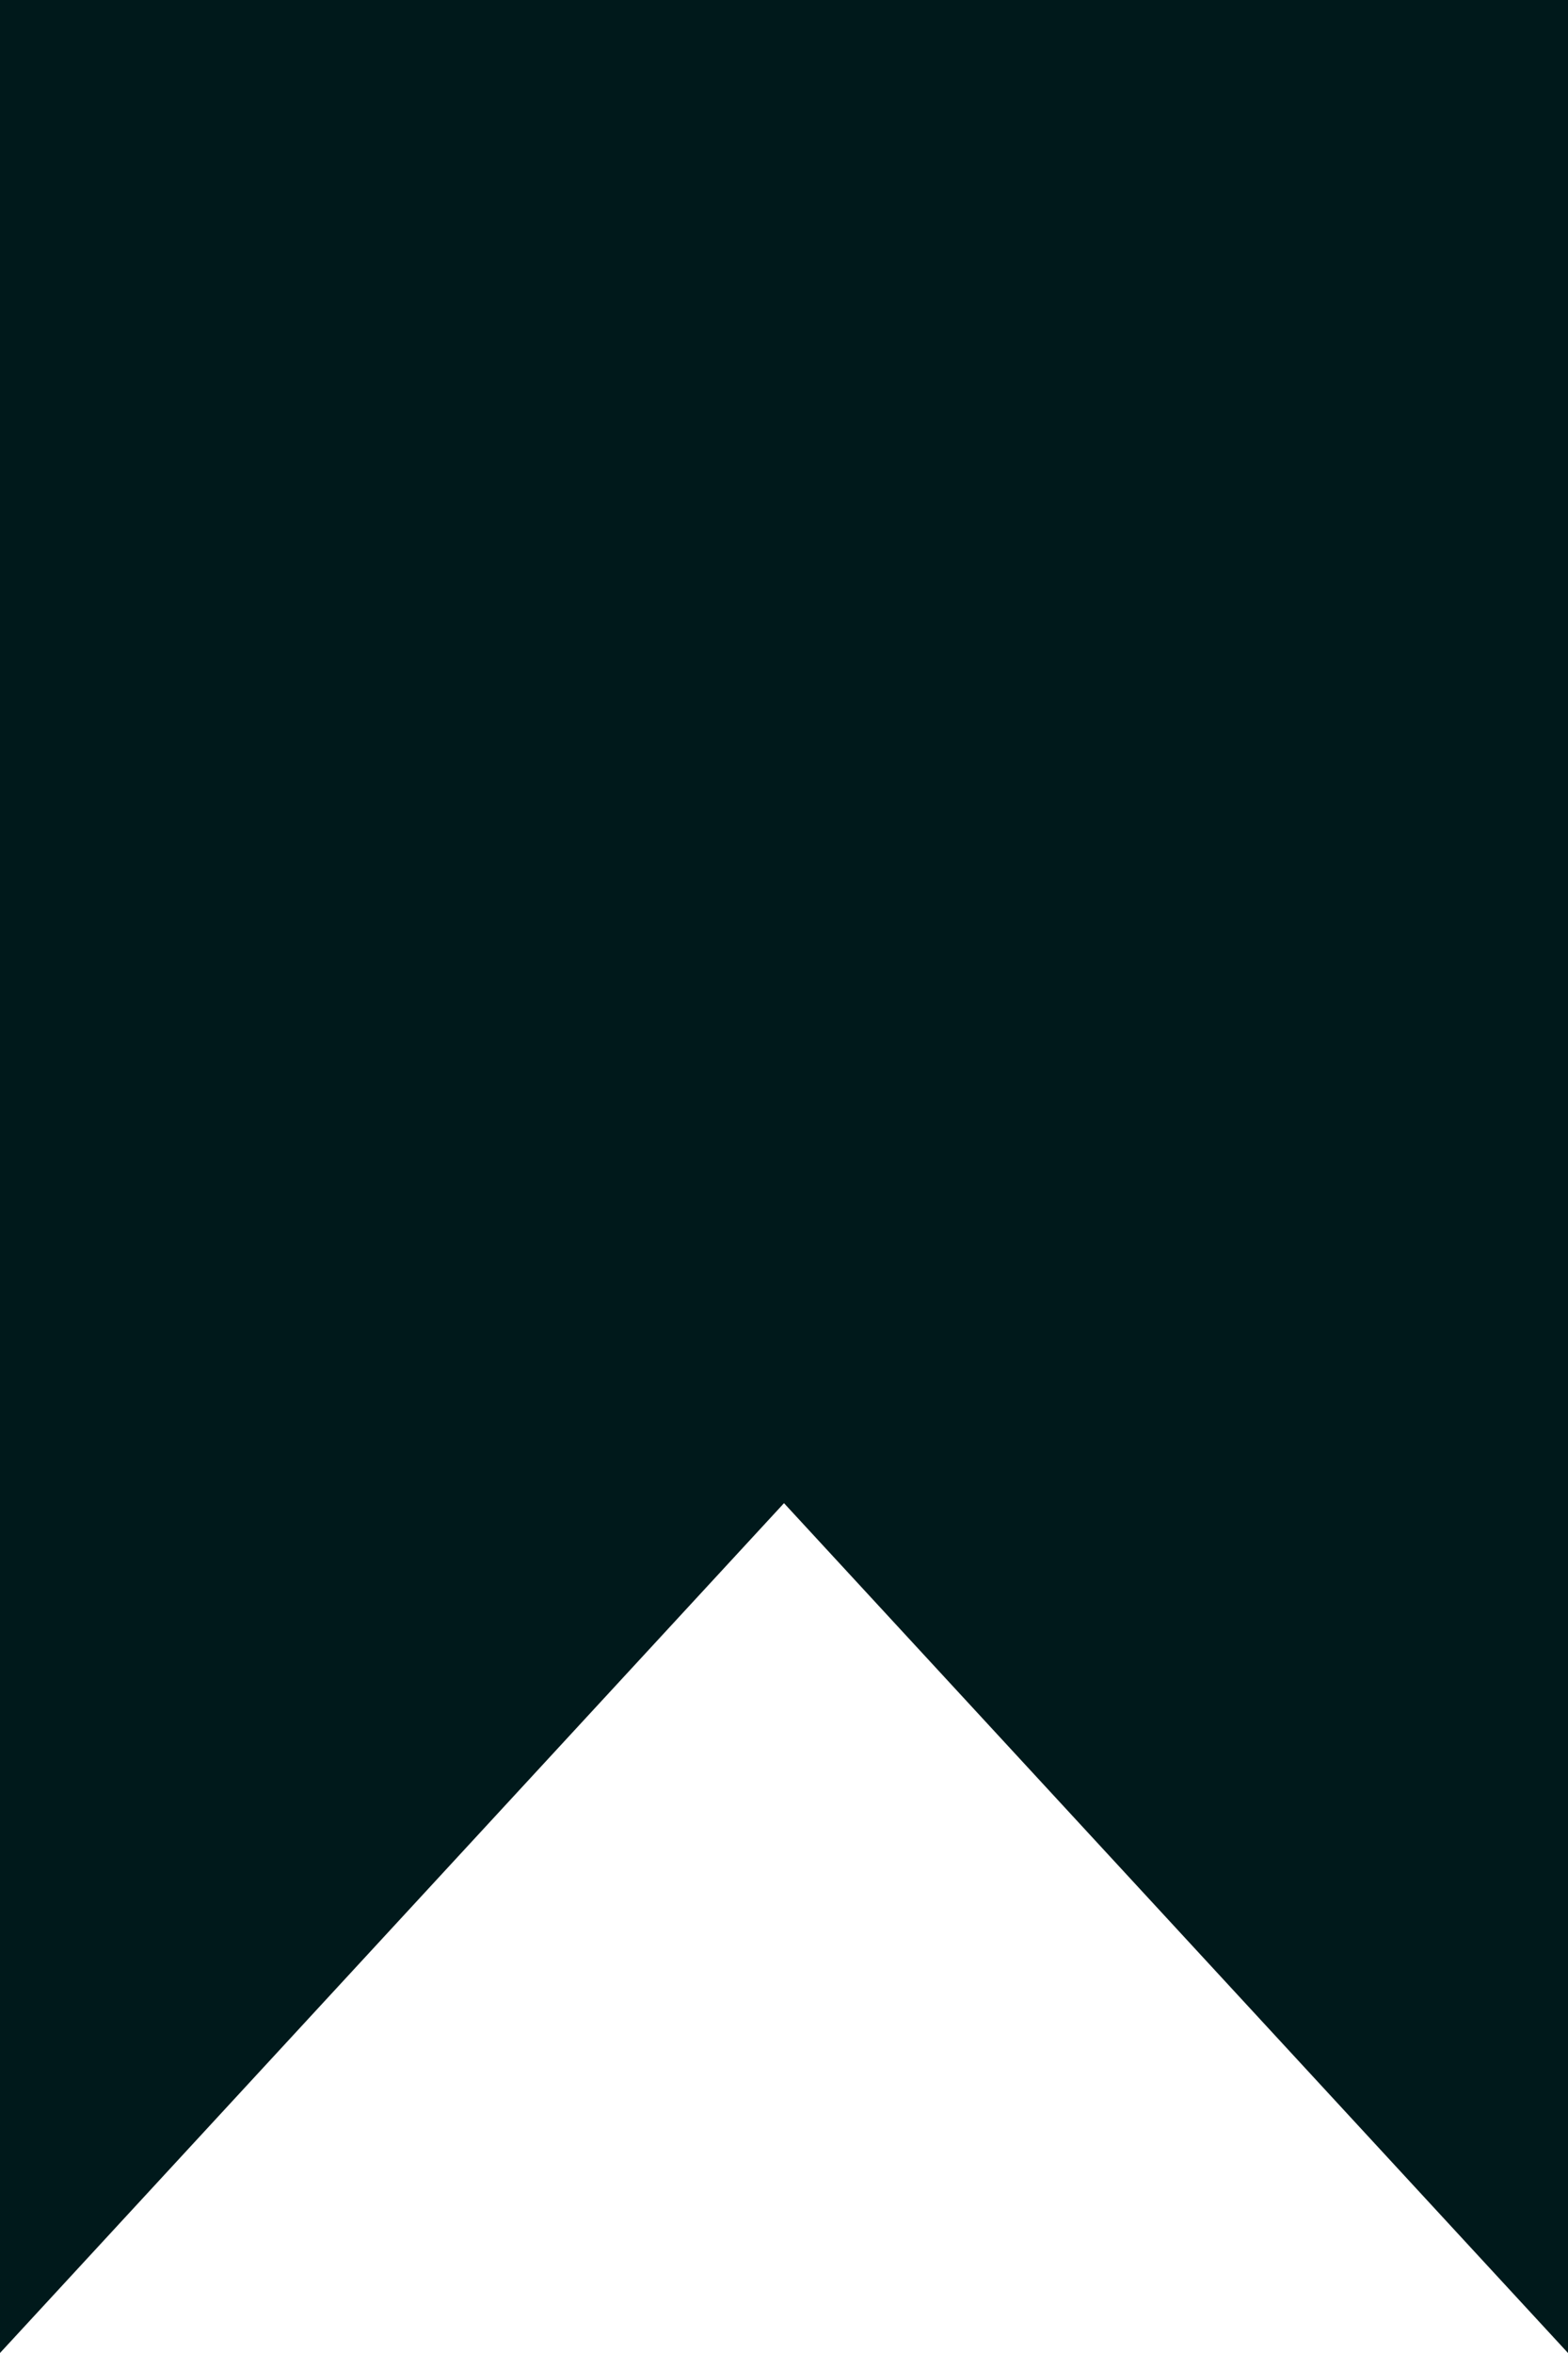 <?xml version="1.0" encoding="UTF-8"?>
<svg xmlns="http://www.w3.org/2000/svg" xmlns:xlink="http://www.w3.org/1999/xlink" width="16px" height="24px" viewBox="0 0 16 24" version="1.1">
<g id="surface1">
<path style=" stroke:none;fill-rule:nonzero;fill:rgb(0%,9.804%,10.588%);fill-opacity:1;" d="M 0 24 L 0 0 L 16 0 L 16 24 L 8 15.332 Z M 0 24 "/>
</g>
</svg>
